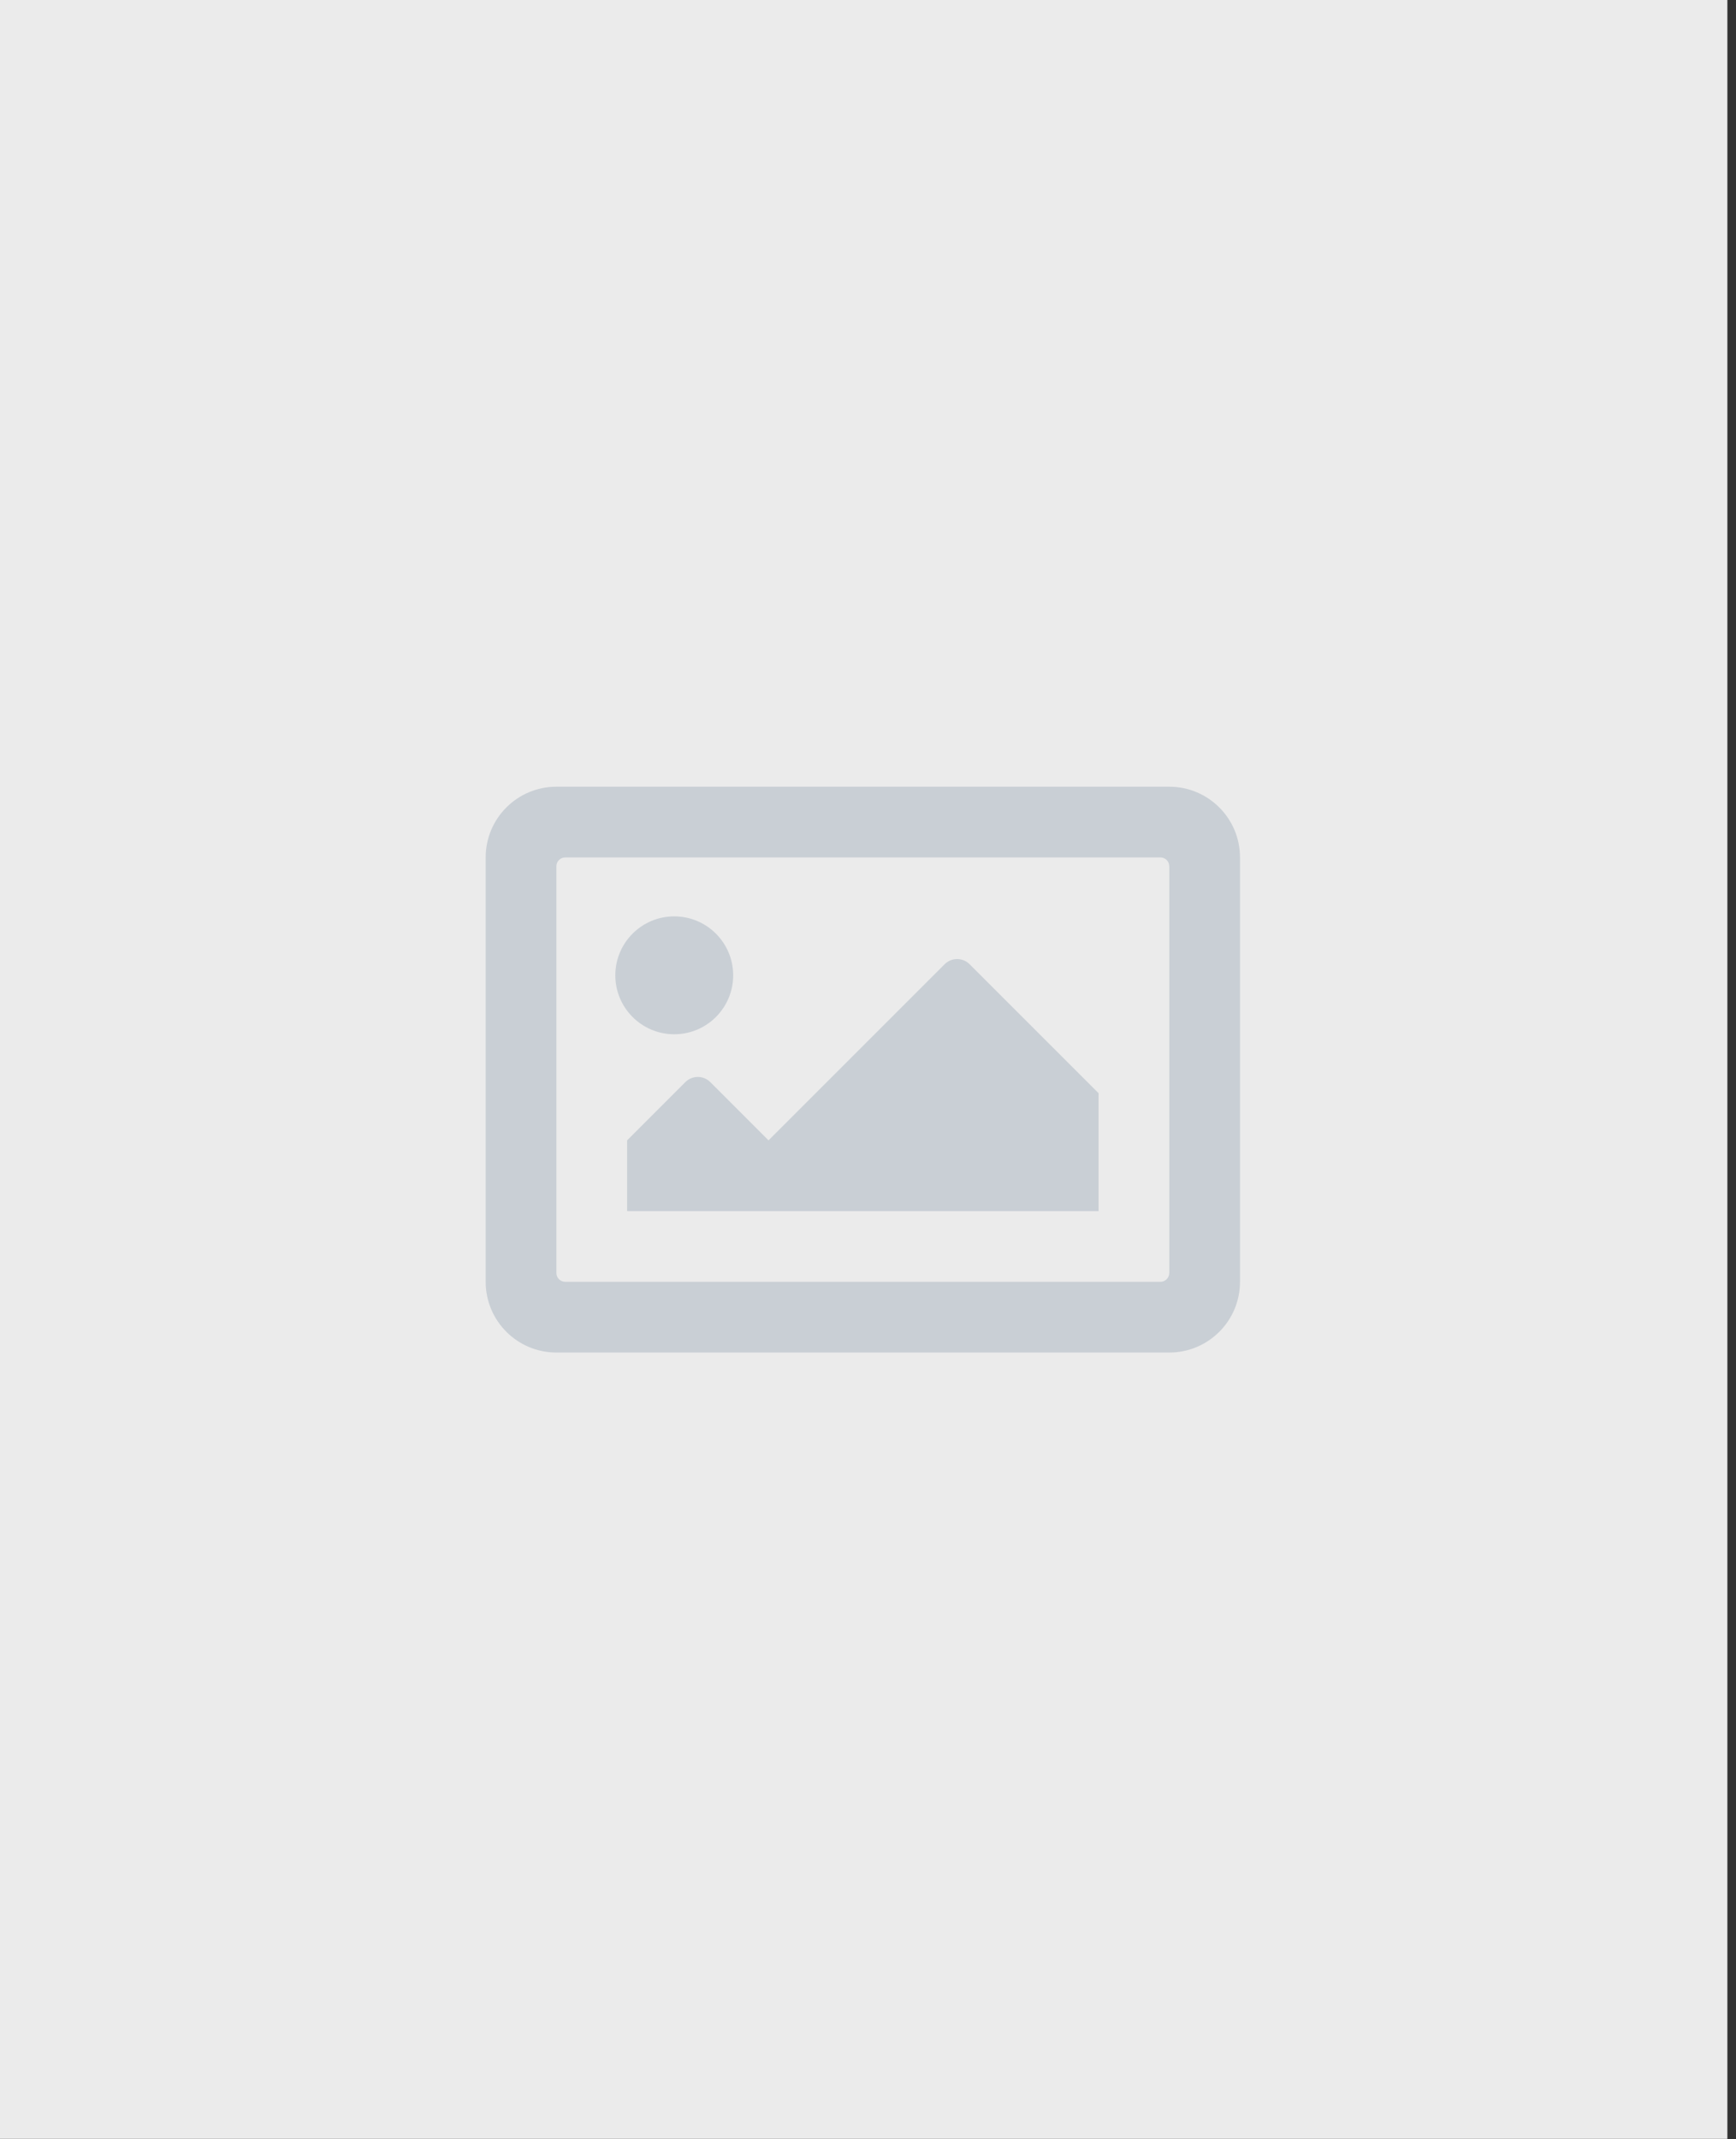 <?xml version="1.0" encoding="UTF-8"?>
<svg xmlns="http://www.w3.org/2000/svg" width="168" height="207" viewBox="0 0 168 207" fill="none">
  <rect x="0" y="0" width="168" height="207" fill="#333333" stroke="none"/>
  <rect width="167.165" height="206.963" fill="#EBEBEB"></rect>
  <path d="M113.156 76.125H53.844C50.064 76.125 47 79.189 47 82.969V124.031C47 127.811 50.064 130.875 53.844 130.875H113.156C116.936 130.875 120 127.811 120 124.031V82.969C120 79.189 116.936 76.125 113.156 76.125ZM112.301 124.031H54.699C54.472 124.031 54.255 123.941 54.094 123.781C53.934 123.62 53.844 123.403 53.844 123.176V83.824C53.844 83.597 53.934 83.38 54.094 83.219C54.255 83.059 54.472 82.969 54.699 82.969H112.301C112.528 82.969 112.745 83.059 112.906 83.219C113.066 83.38 113.156 83.597 113.156 83.824V123.176C113.156 123.403 113.066 123.62 112.906 123.781C112.745 123.941 112.528 124.031 112.301 124.031ZM65.25 88.672C62.1 88.672 59.547 91.225 59.547 94.375C59.547 97.525 62.1 100.078 65.25 100.078C68.4 100.078 70.953 97.525 70.953 94.375C70.953 91.225 68.4 88.672 65.25 88.672ZM60.688 117.188H106.312V105.781L93.835 93.303C93.167 92.635 92.083 92.635 91.415 93.303L74.375 110.344L68.741 104.71C68.073 104.042 66.99 104.042 66.321 104.71L60.688 110.344V117.188Z" fill="#C9CFD5"></path>
</svg>
